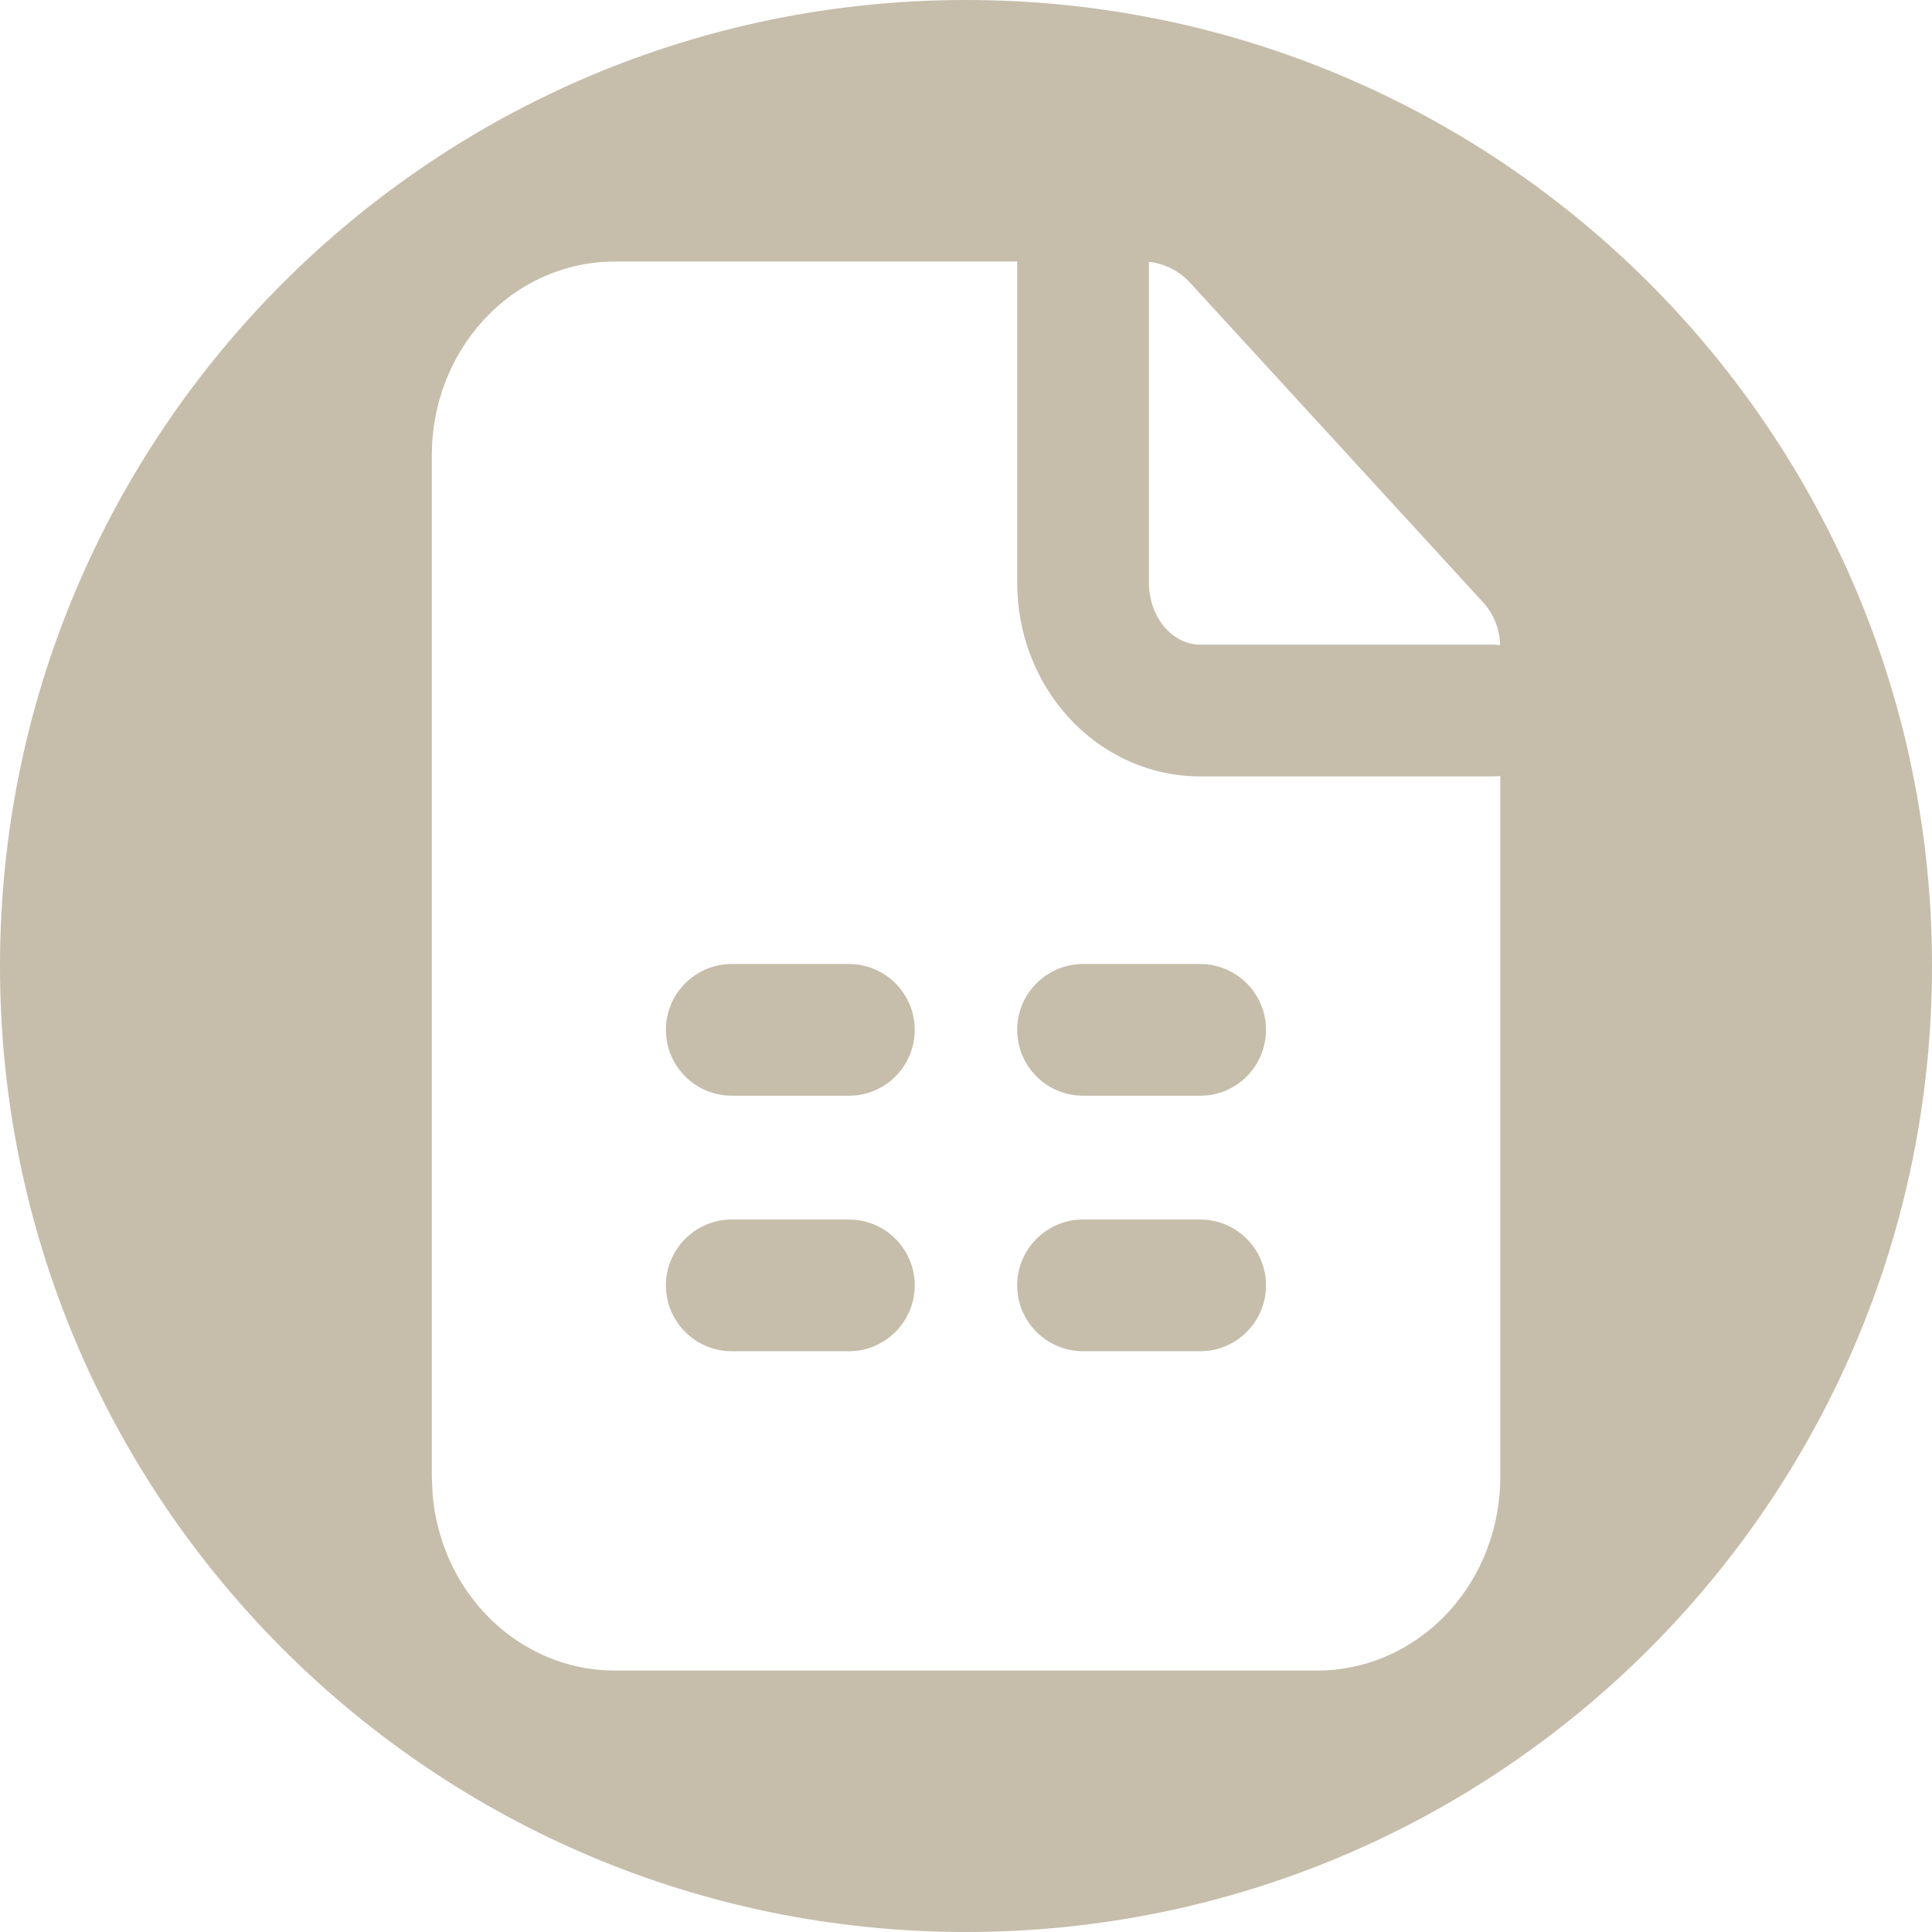 <svg width="22" height="22" viewBox="0 0 22 22" fill="none" xmlns="http://www.w3.org/2000/svg">
<g clip-path="url(#clip0_1048_1807)">
<path d="M11 0C17.075 0 22 4.925 22 11C22 17.075 17.075 22 11 22C4.925 22 0 17.075 0 11C0 4.925 4.925 0 11 0ZM7 2.978C6.426 2.978 5.889 3.227 5.505 3.646C5.122 4.064 4.917 4.617 4.917 5.182V16.818L4.927 17.029C4.971 17.519 5.17 17.988 5.505 18.354C5.889 18.773 6.426 19.023 7 19.023H15C15.575 19.023 16.111 18.773 16.496 18.354C16.879 17.936 17.084 17.383 17.084 16.818V8.835C17.081 8.835 17.079 8.837 17.076 8.837L17 8.841H13.666C13.092 8.841 12.555 8.591 12.171 8.172C11.788 7.755 11.583 7.201 11.583 6.637V3C11.583 2.992 11.584 2.985 11.584 2.978H7ZM9.666 13.887L9.743 13.891C10.121 13.929 10.416 14.248 10.416 14.637C10.416 15.025 10.121 15.344 9.743 15.383L9.666 15.387H8.333C7.919 15.386 7.583 15.051 7.583 14.637C7.583 14.223 7.919 13.887 8.333 13.887H9.666ZM13.666 13.887L13.743 13.891C14.121 13.929 14.416 14.248 14.416 14.637C14.416 15.025 14.121 15.344 13.743 15.383L13.666 15.387H12.333C11.919 15.386 11.583 15.051 11.583 14.637C11.583 14.223 11.919 13.887 12.333 13.887H13.666ZM9.666 10.977L9.743 10.981C10.121 11.02 10.416 11.339 10.416 11.727C10.416 12.116 10.121 12.435 9.743 12.474L9.666 12.477H8.333C7.919 12.477 7.583 12.142 7.583 11.727C7.583 11.313 7.919 10.978 8.333 10.977H9.666ZM13.666 10.977L13.743 10.981C14.121 11.02 14.416 11.339 14.416 11.727C14.416 12.116 14.121 12.435 13.743 12.474L13.666 12.477H12.333C11.919 12.477 11.583 12.142 11.583 11.727C11.583 11.313 11.919 10.978 12.333 10.977H13.666ZM13.083 3V6.637C13.083 6.843 13.159 7.03 13.276 7.158C13.392 7.284 13.534 7.341 13.666 7.341H17L17.076 7.345C17.078 7.345 17.08 7.346 17.082 7.346C17.078 7.165 17.009 6.991 16.887 6.857L13.553 3.221C13.429 3.086 13.262 3.001 13.082 2.981C13.082 2.988 13.083 2.994 13.083 3Z" fill="#C6BDAB"/>
</g>
<defs>
<clipPath id="clip0_1048_1807">
<rect width="22" height="22" fill="white"/>
</clipPath>
</defs>
</svg>
